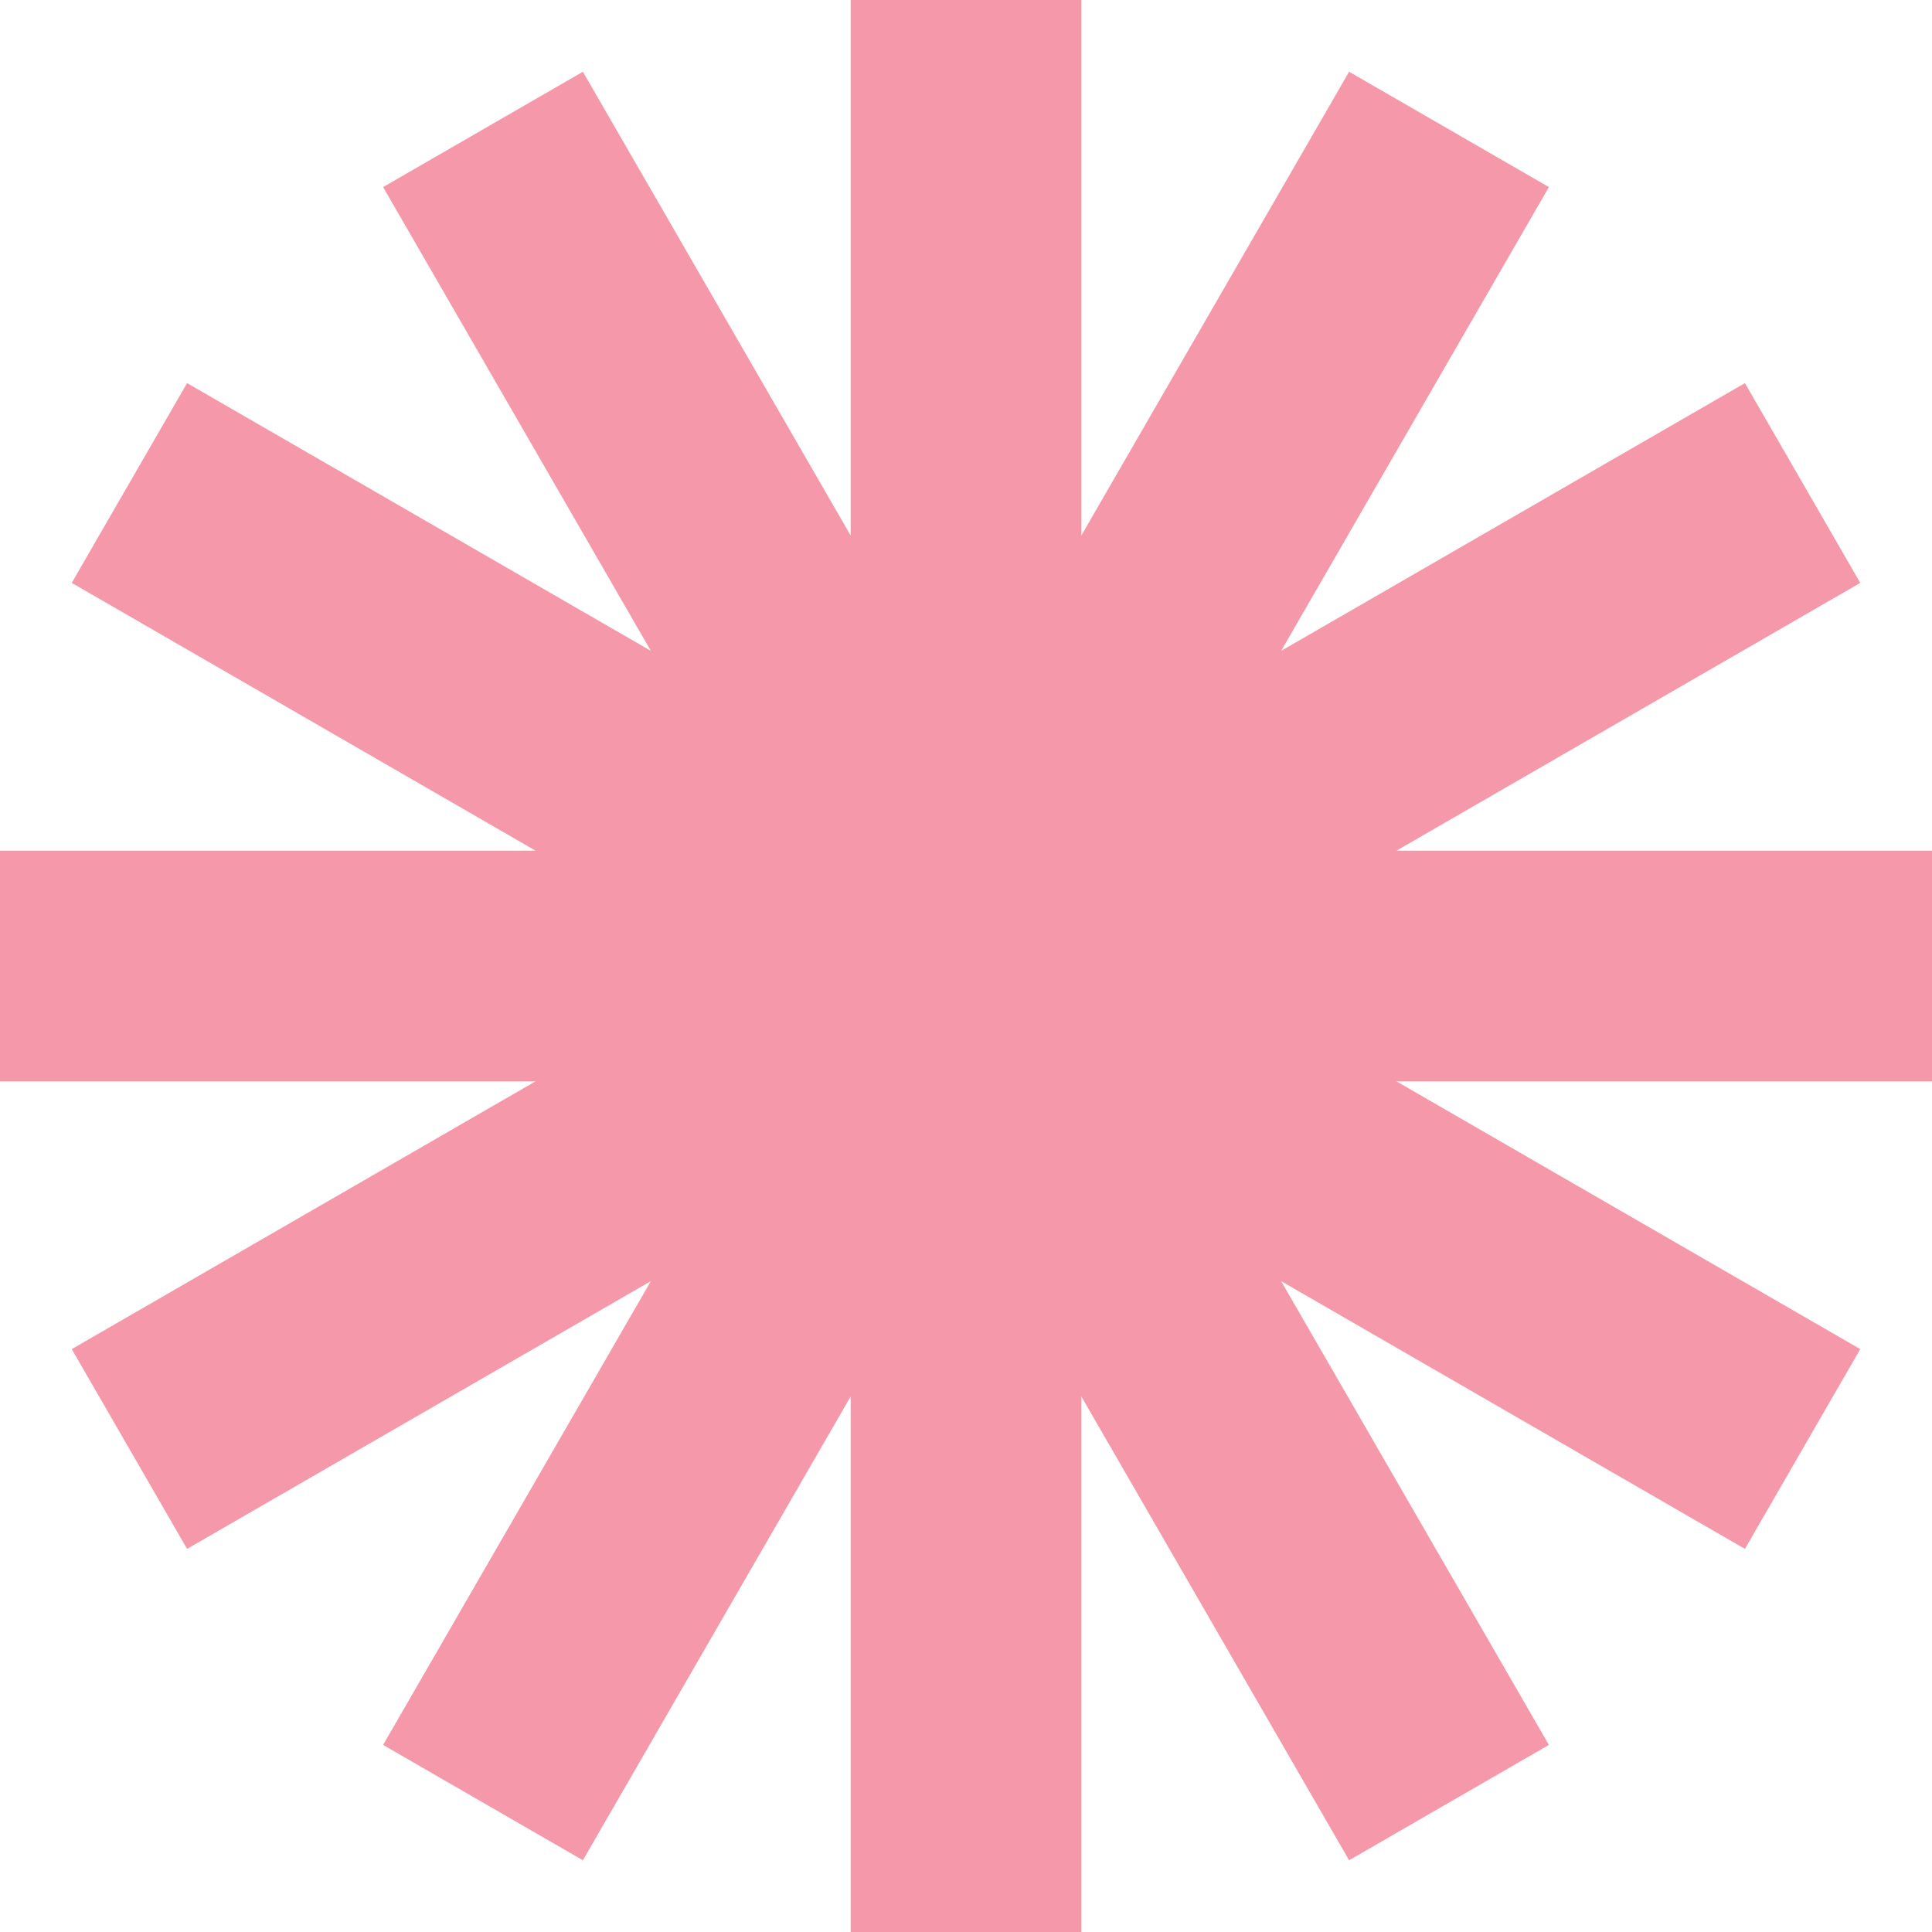 <svg xmlns="http://www.w3.org/2000/svg" fill="none" viewBox="0 0 134 134" height="134" width="134">
<path stroke-width="16" stroke="#F598A9" d="M67 0V134M134 67L0 67M100.5 8.976L33.5 125.024M125.024 100.5L8.976 33.5M125.024 33.5L8.976 100.5M100.5 125.024L33.5 8.976" id="Vector"></path>
</svg>
